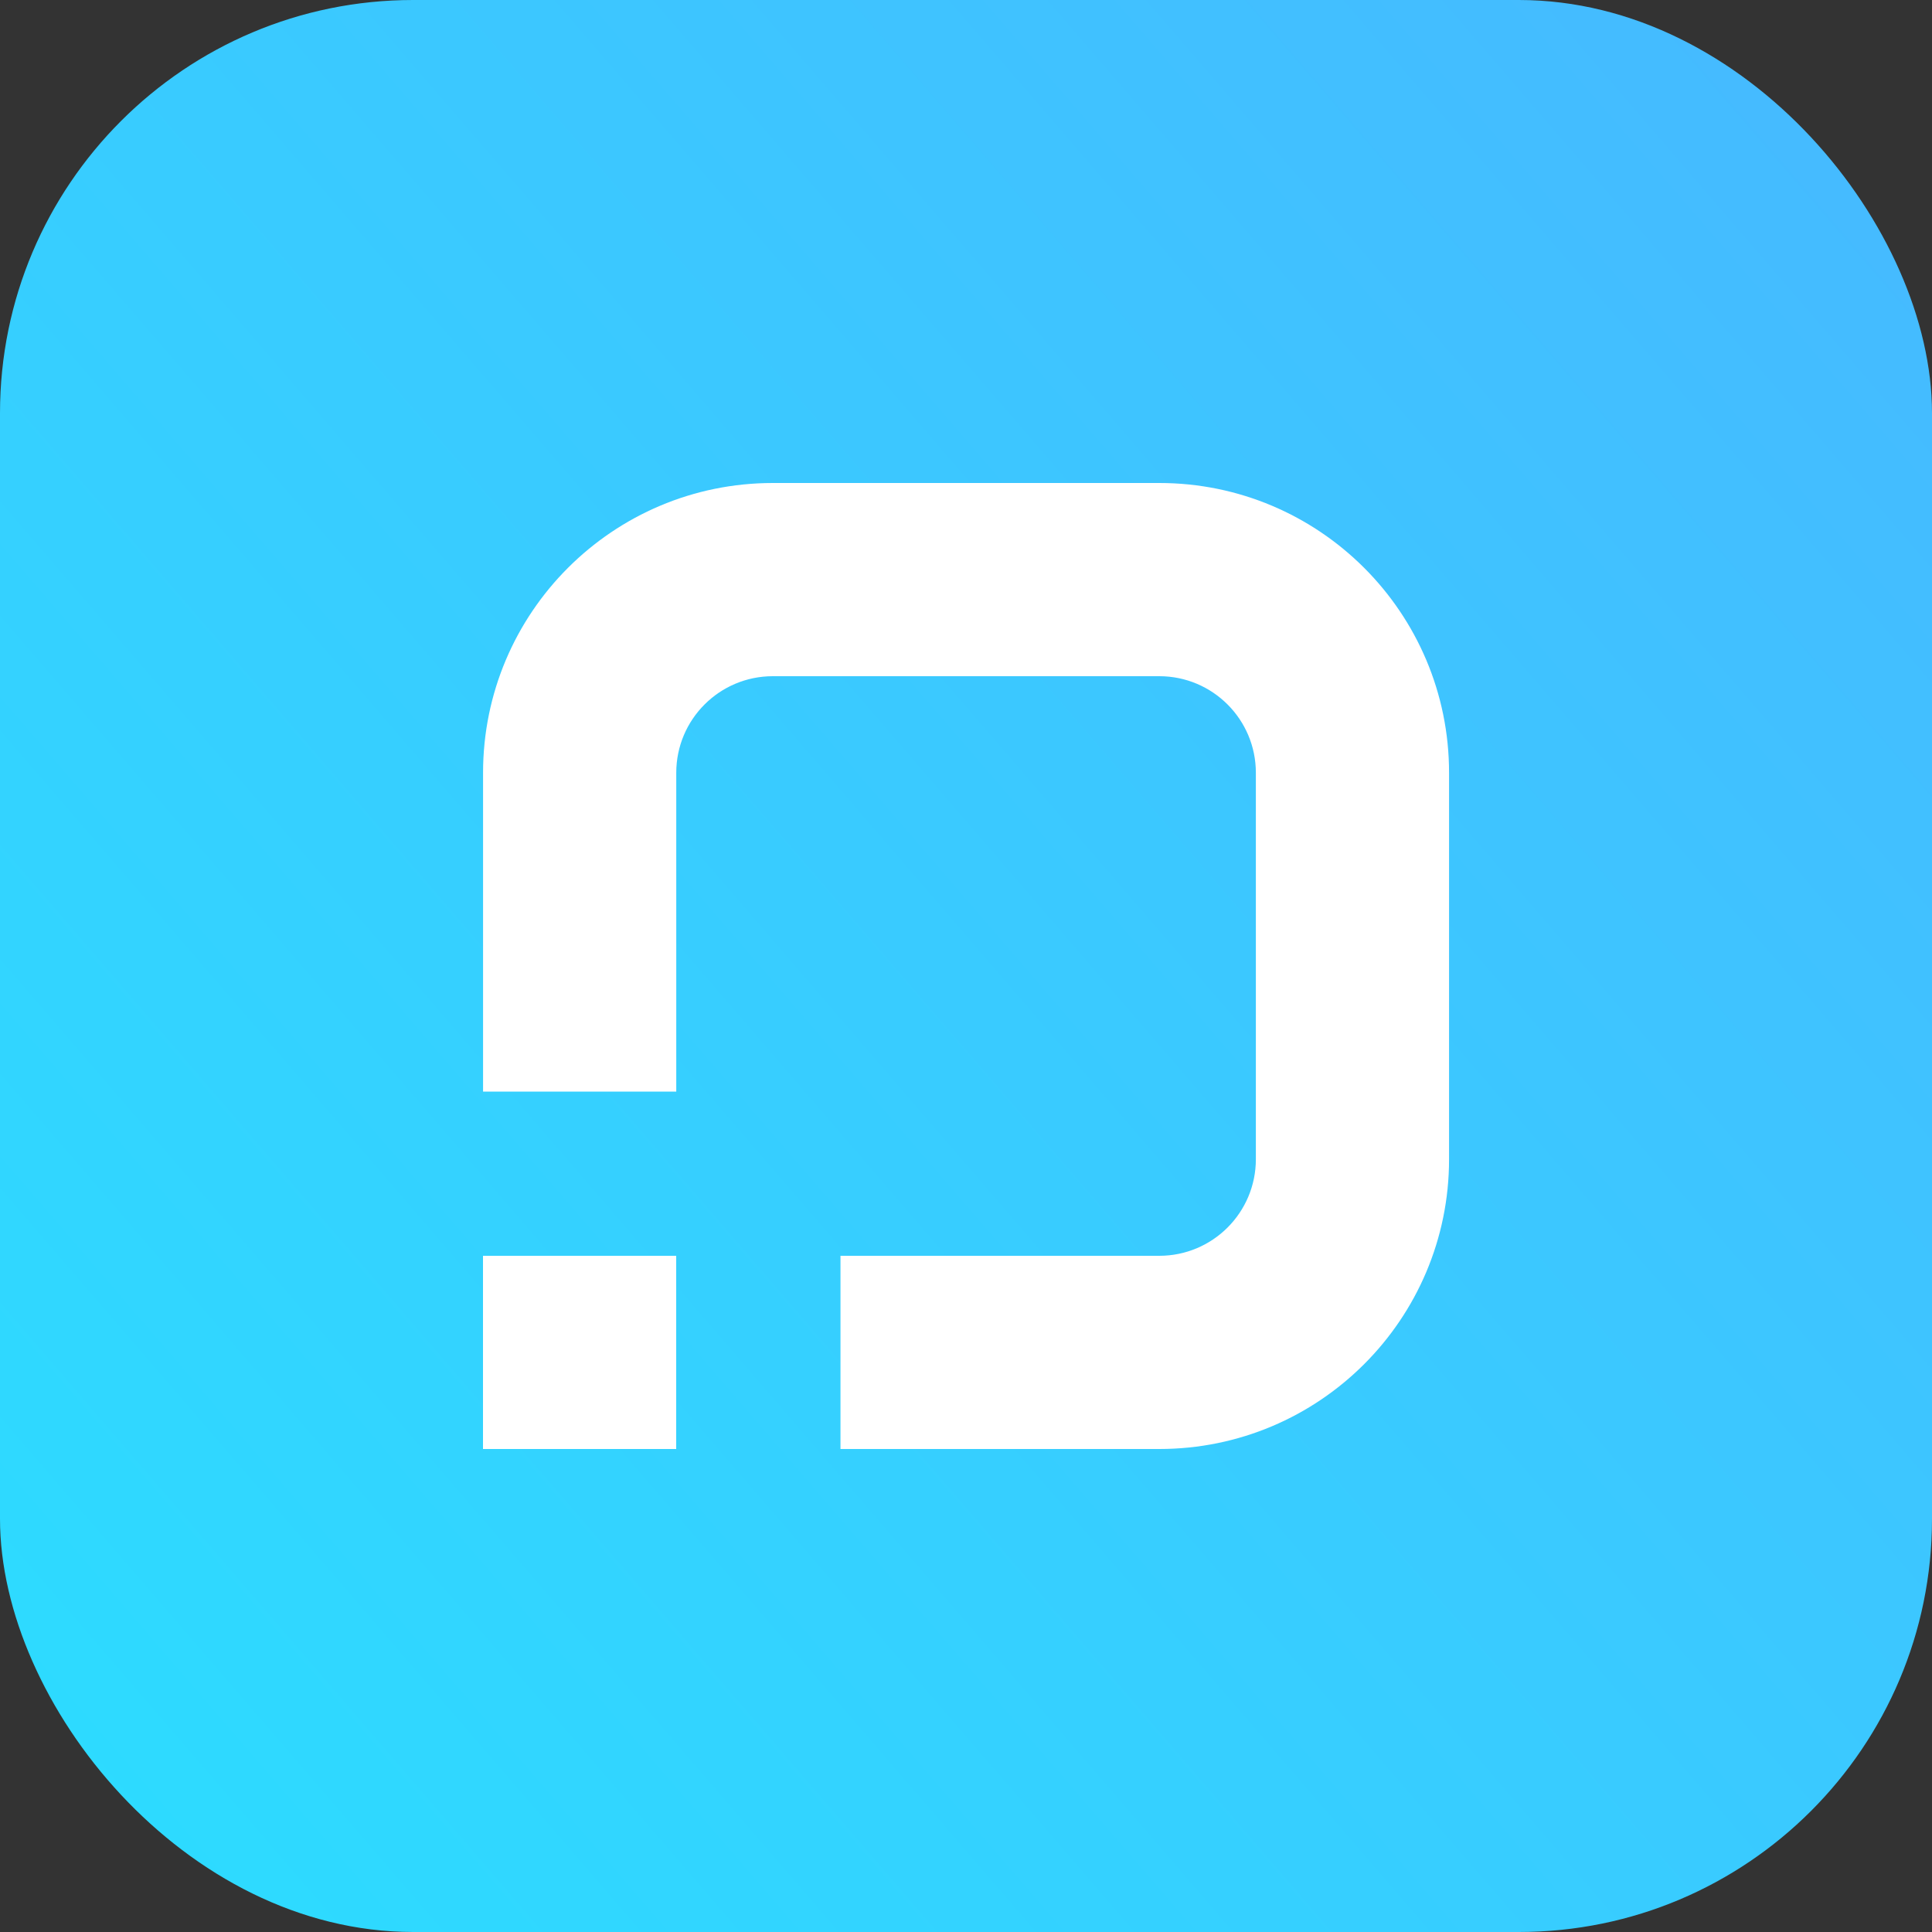 <svg width="32" height="32" viewBox="0 0 32 32" fill="none" xmlns="http://www.w3.org/2000/svg">
    <rect x="0" y="0" width="32" height="32" fill="#333333" stroke="none"/>
    <rect width="32" height="32" rx="6.843" fill="url(#paint0_linear)" />
    <path
      fill-rule="evenodd"
      clip-rule="evenodd"
      d="M8.001 12.8C8.001 10.149 10.15 8 12.801 8H19.201C21.852 8 24.001 10.149 24.001 12.8V19.2C24.001 21.851 21.852 24 19.201 24H13.921V20.8H19.201C20.085 20.8 20.801 20.084 20.801 19.2V12.8C20.801 11.916 20.085 11.2 19.201 11.2H12.801C11.917 11.2 11.201 11.916 11.201 12.8V18.08H8.001V12.8Z"
      fill="white"
    />
    <rect x="8" y="20.8" width="3.2" height="3.2" fill="white" />
    <defs>
      <linearGradient
        id="paint0_linear"
        x1="64.8"
        y1="-31.2"
        x2="-28"
        y2="48.8"
        gradientUnits="userSpaceOnUse"
      >
        <stop stop-color="#6294FF" />
        <stop offset="1" stop-color="#18F7FF" />
      </linearGradient>
    </defs>
</svg>